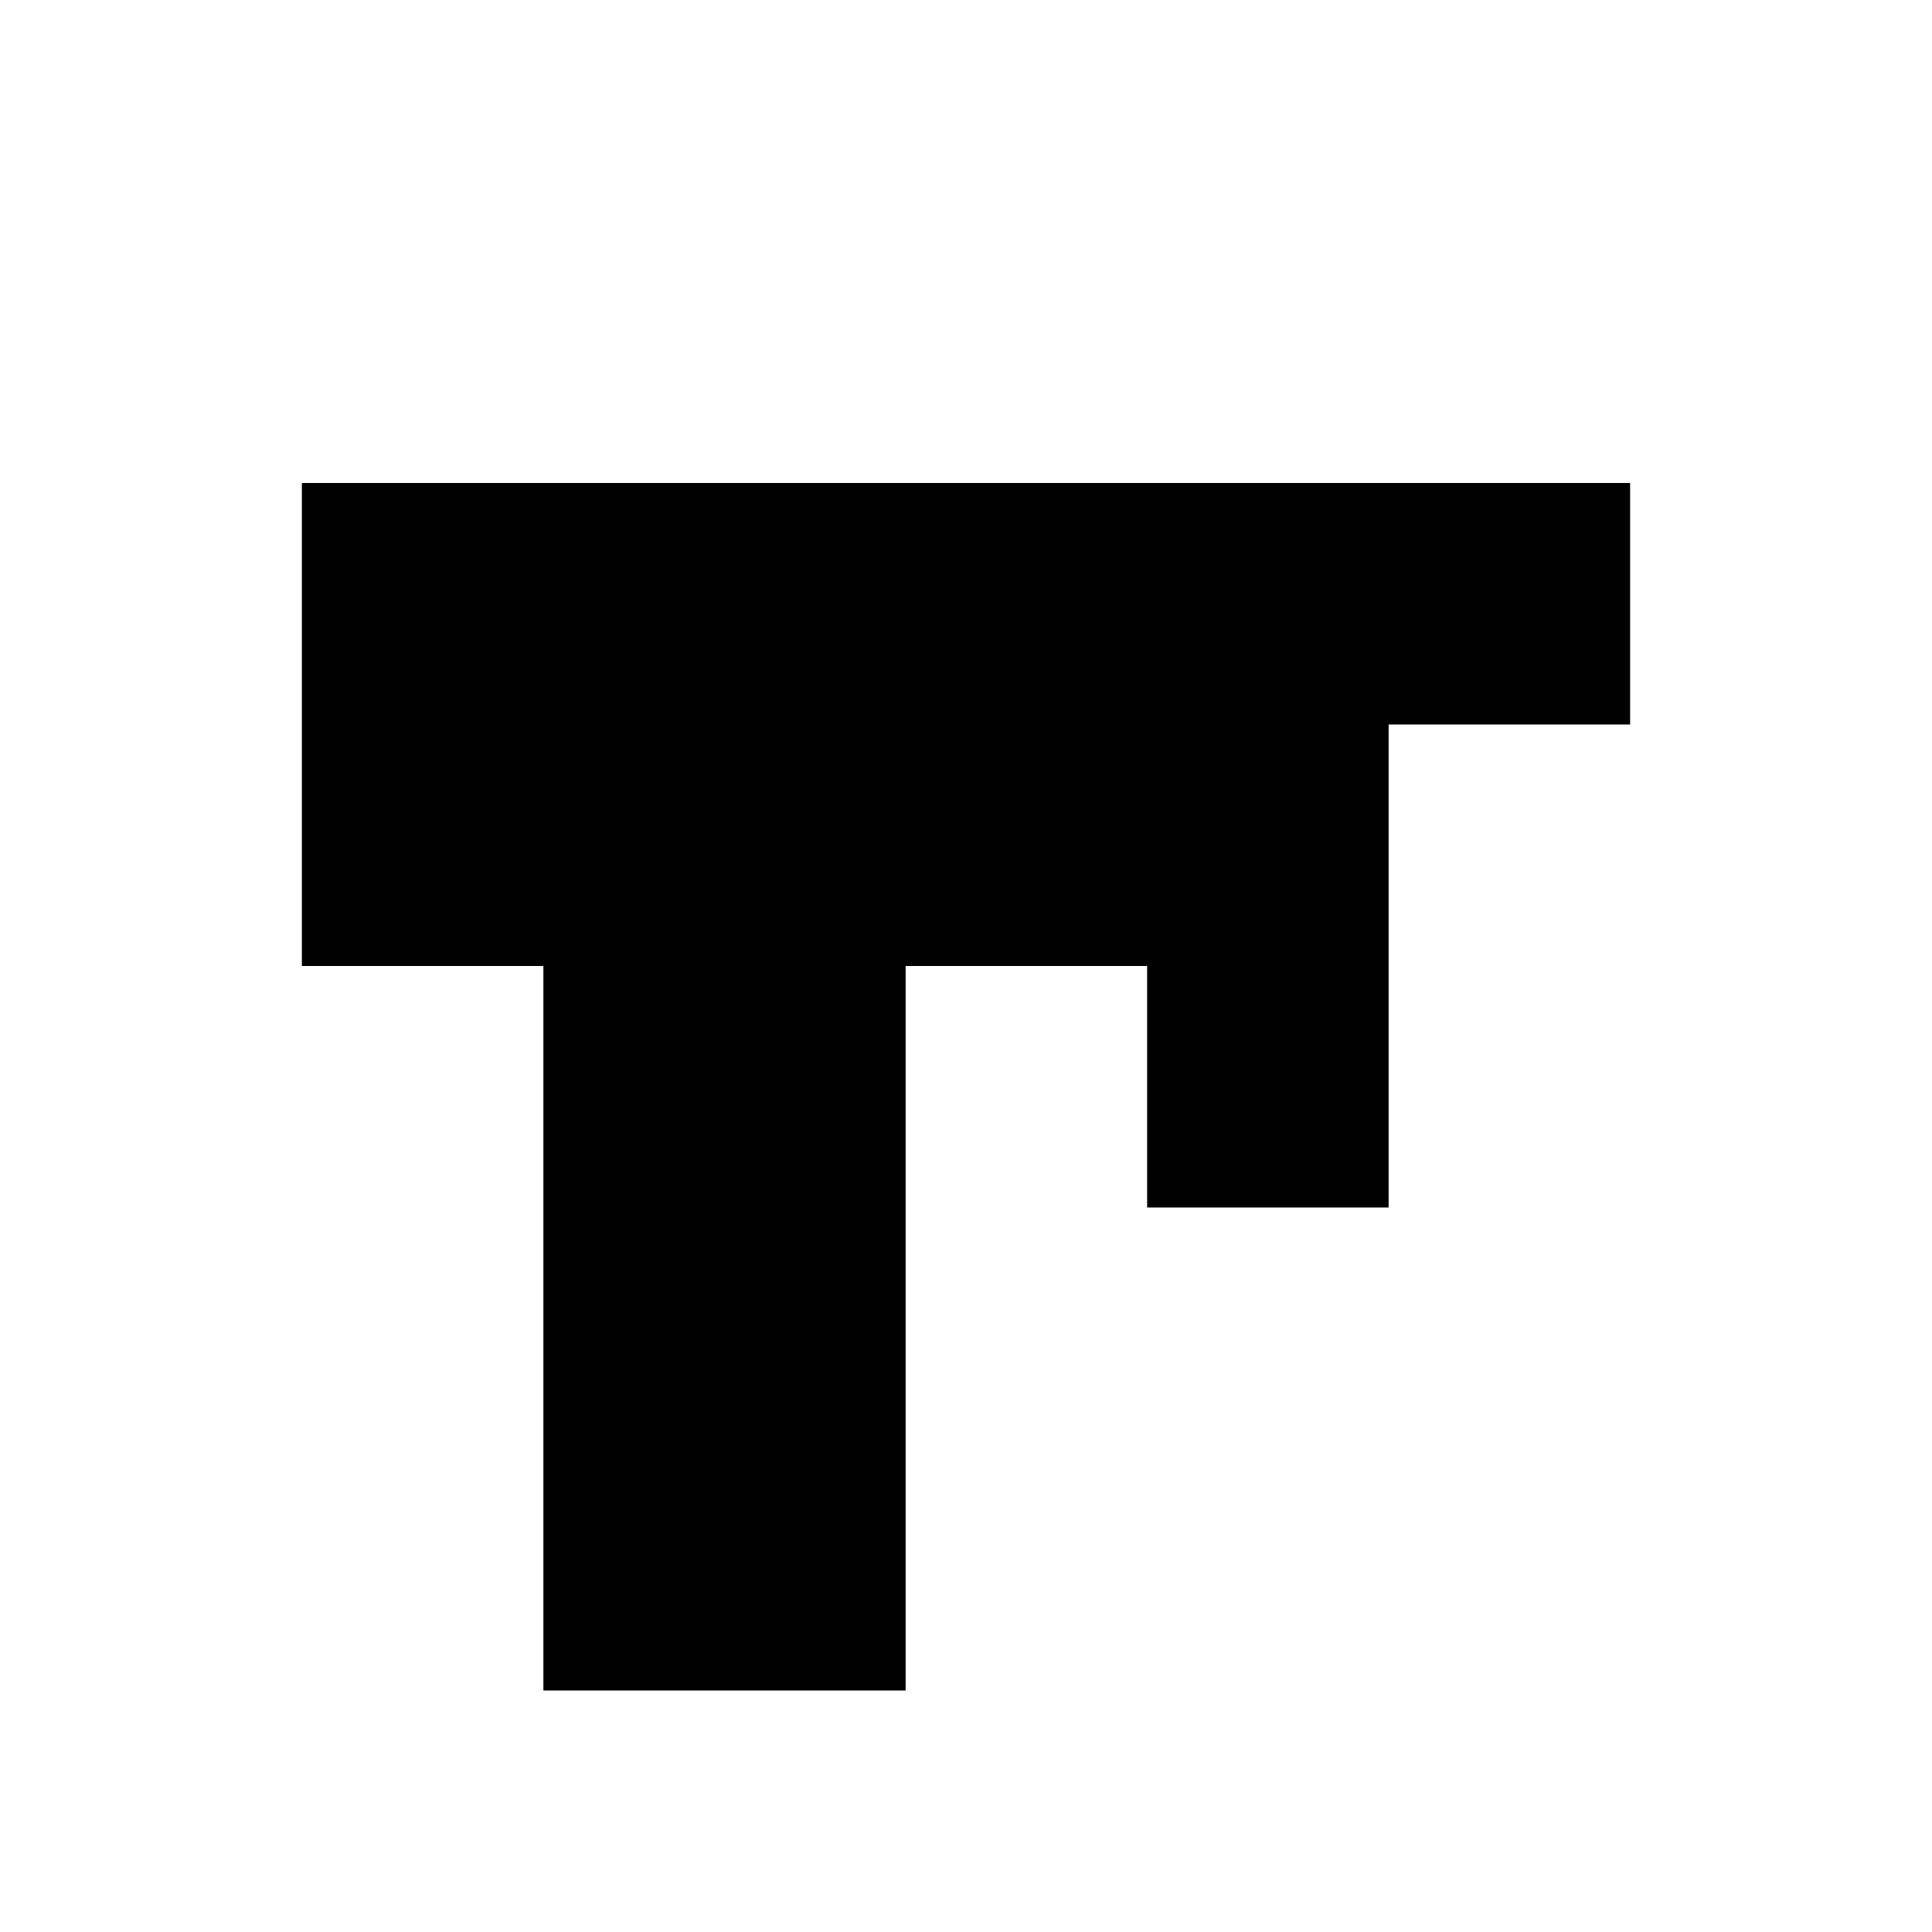 <?xml version="1.0" encoding="utf-8"?>

<svg fill="#000000" width="800px" height="800px" viewBox="0 0 32 32" version="1.1" xmlns="http://www.w3.org/2000/svg">
<title>kill</title>
<path d="M27 8v4h-4v8h-4v-4h-4v12h-6v-12h-4v-8h22z"></path>
</svg>